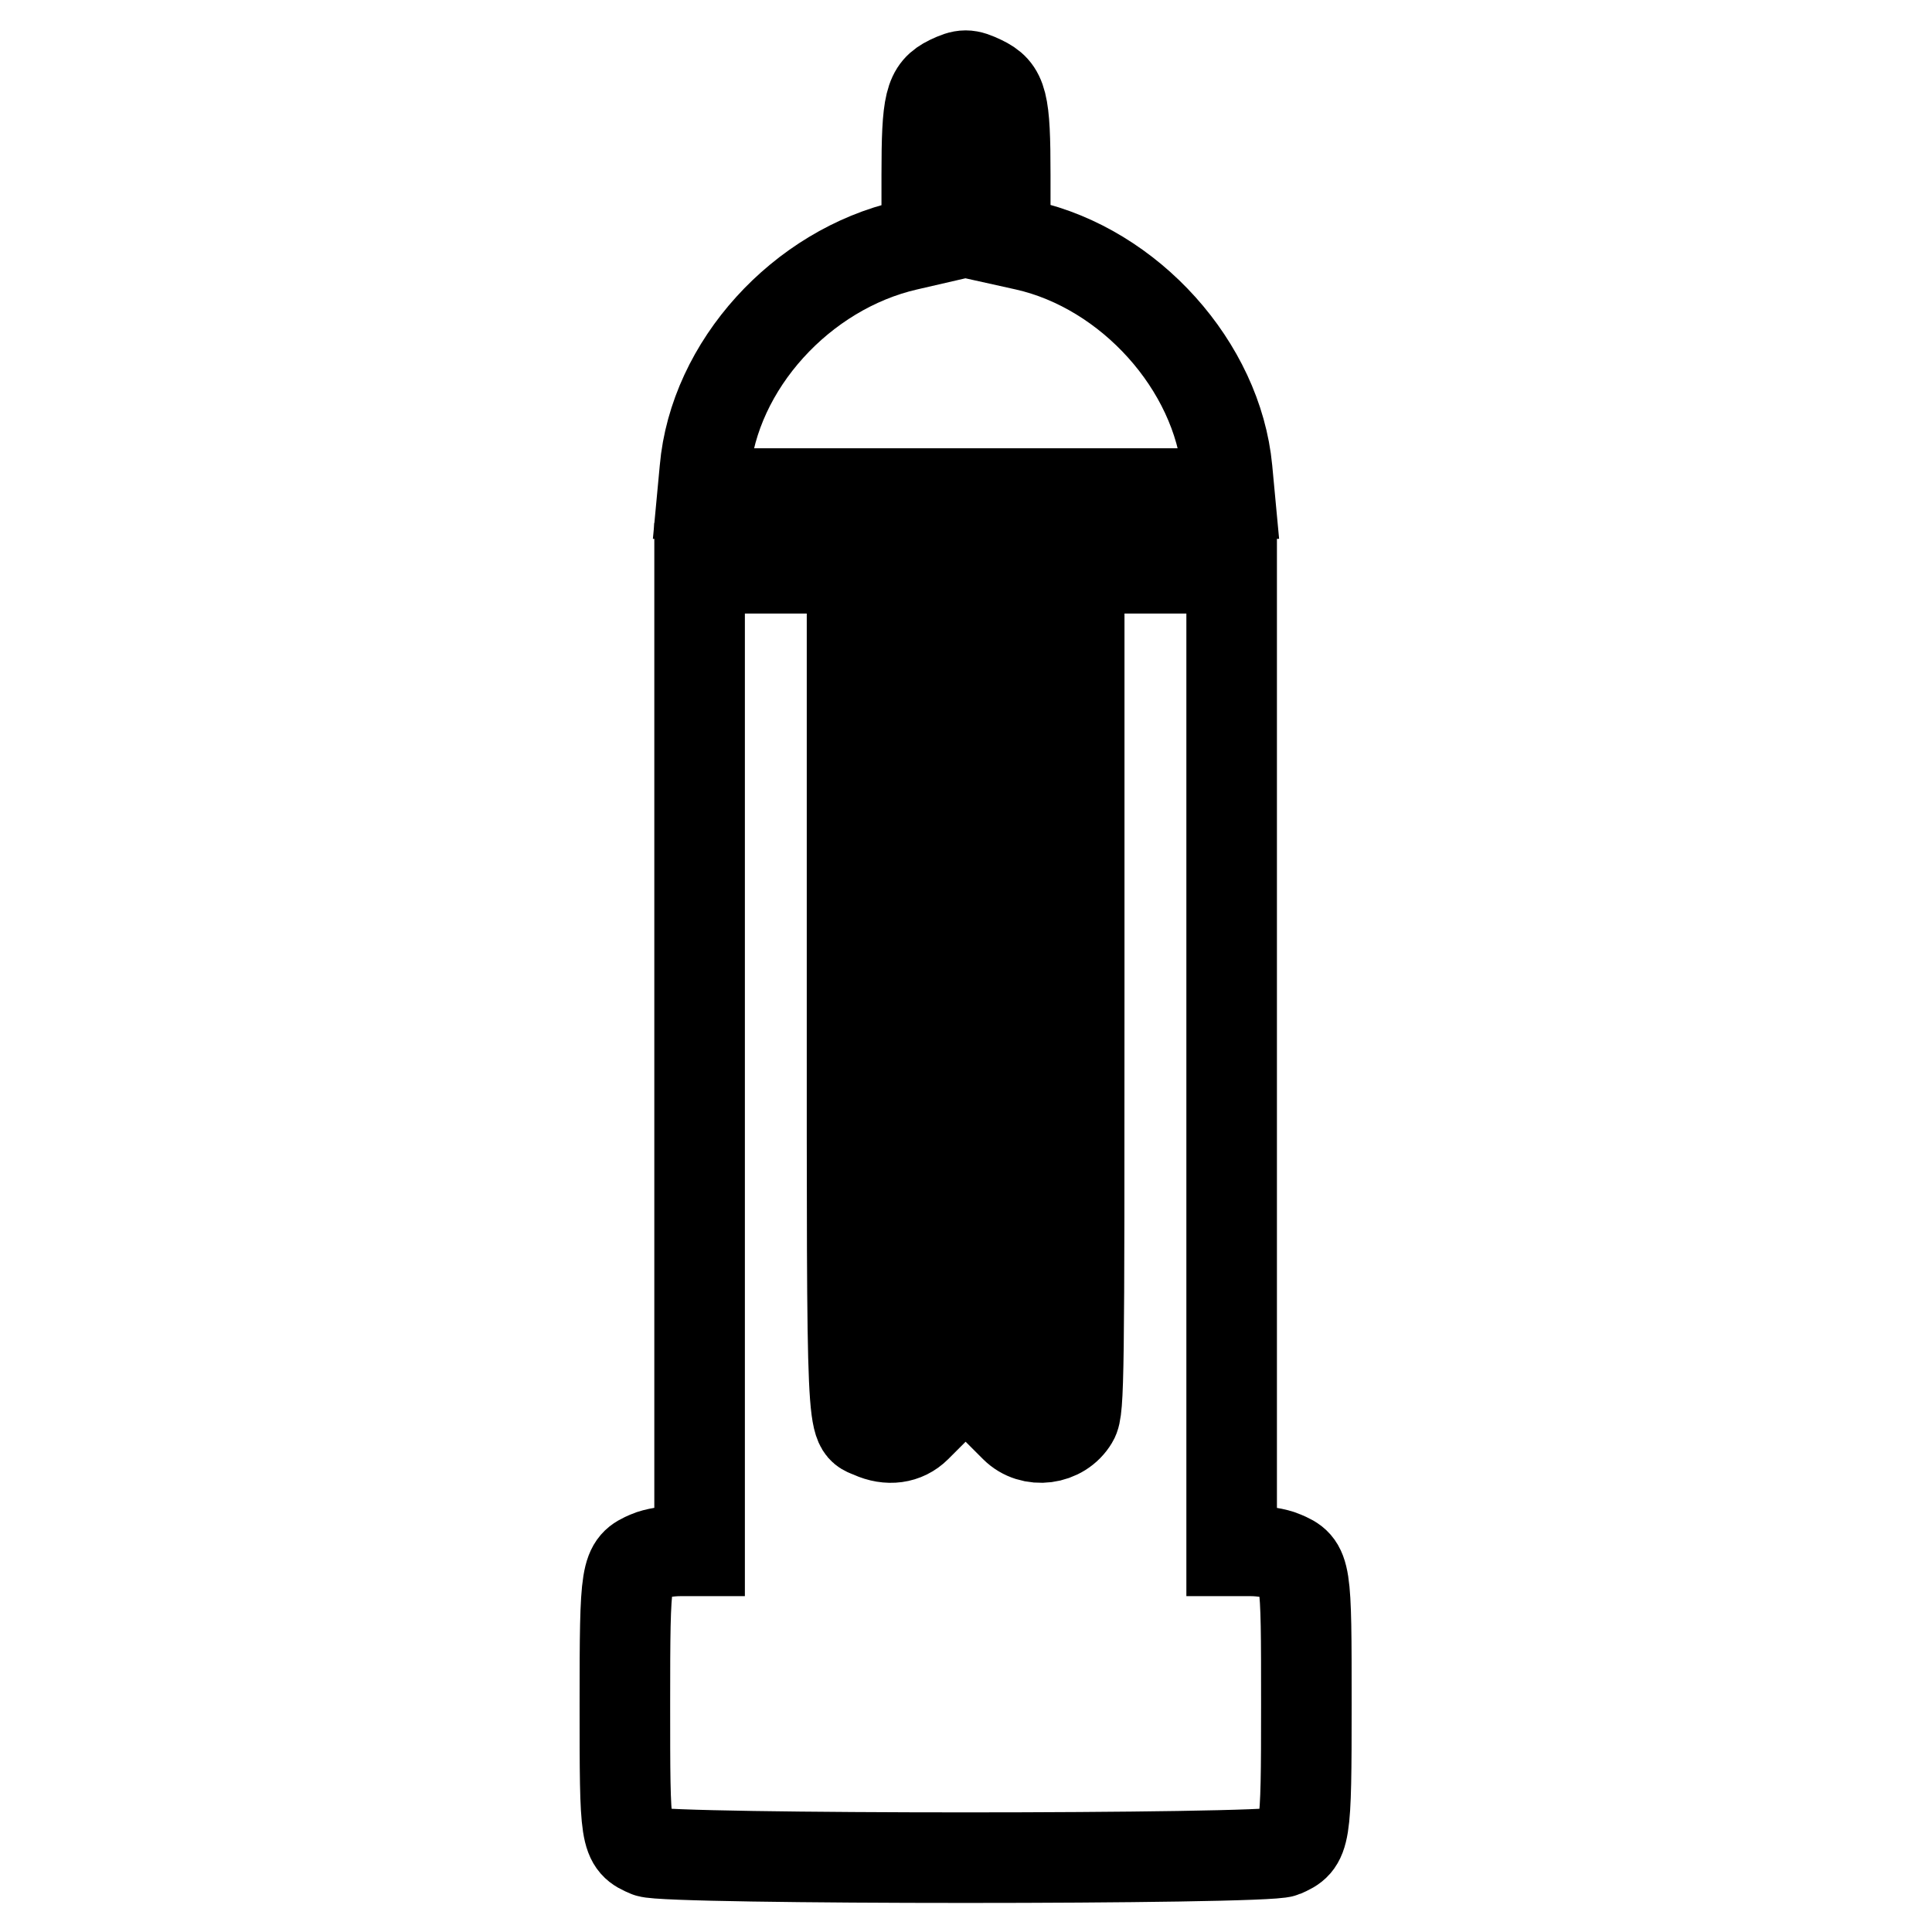 <?xml version="1.0" encoding="utf-8"?>
<!-- Svg Vector Icons : http://www.onlinewebfonts.com/icon -->
<!DOCTYPE svg PUBLIC "-//W3C//DTD SVG 1.1//EN" "http://www.w3.org/Graphics/SVG/1.1/DTD/svg11.dtd">
<svg version="1.1" xmlns="http://www.w3.org/2000/svg" xmlns:xlink="http://www.w3.org/1999/xlink" x="0px" y="0px" viewBox="0 0 256 256" enable-background="new 0 0 256 256" xml:space="preserve">
<g><g><g><path stroke-width="12" fill-opacity="0" stroke="#000000"  d="M125.8,10.7c-2.6,1.3-3,2.8-3,12.5v8.7l-2.6,0.6c-14,3.2-25.6,15.9-26.8,29.7l-0.3,3.2H128h34.9l-0.3-3.2c-1.3-13.7-12.9-26.6-26.7-29.7l-2.7-0.6v-8.7c0-9.8-0.4-11.2-3.1-12.5C128.2,9.8,127.7,9.8,125.8,10.7z"/><path stroke-width="12" fill-opacity="0" stroke="#000000"  d="M92.7,140.4v65.1h-2.6c-1.5,0-3.3,0.3-4.2,0.7c-3,1.3-3.1,1.7-3.1,19.6c0,17.9,0,18.3,3.1,19.6c2.4,1,81.7,1,84.1,0c3-1.3,3.1-1.7,3.1-19.6c0-17.9,0-18.3-3.1-19.6c-0.9-0.4-2.8-0.7-4.2-0.7h-2.6v-65.1V75.3h-10.1H143V131c0,51.2,0,55.8-0.8,57.1c-1.6,2.7-5.5,3.2-7.7,1l-1.4-1.4v-56.2V75.3H128h-5.2v56.2v56.2l-1.4,1.4c-1.5,1.5-3.7,1.8-5.9,0.8c-2.7-1.2-2.6,1.7-2.6-58.9V75.3h-10.1H92.7L92.7,140.4L92.7,140.4z"/></g></g></g>
</svg>
